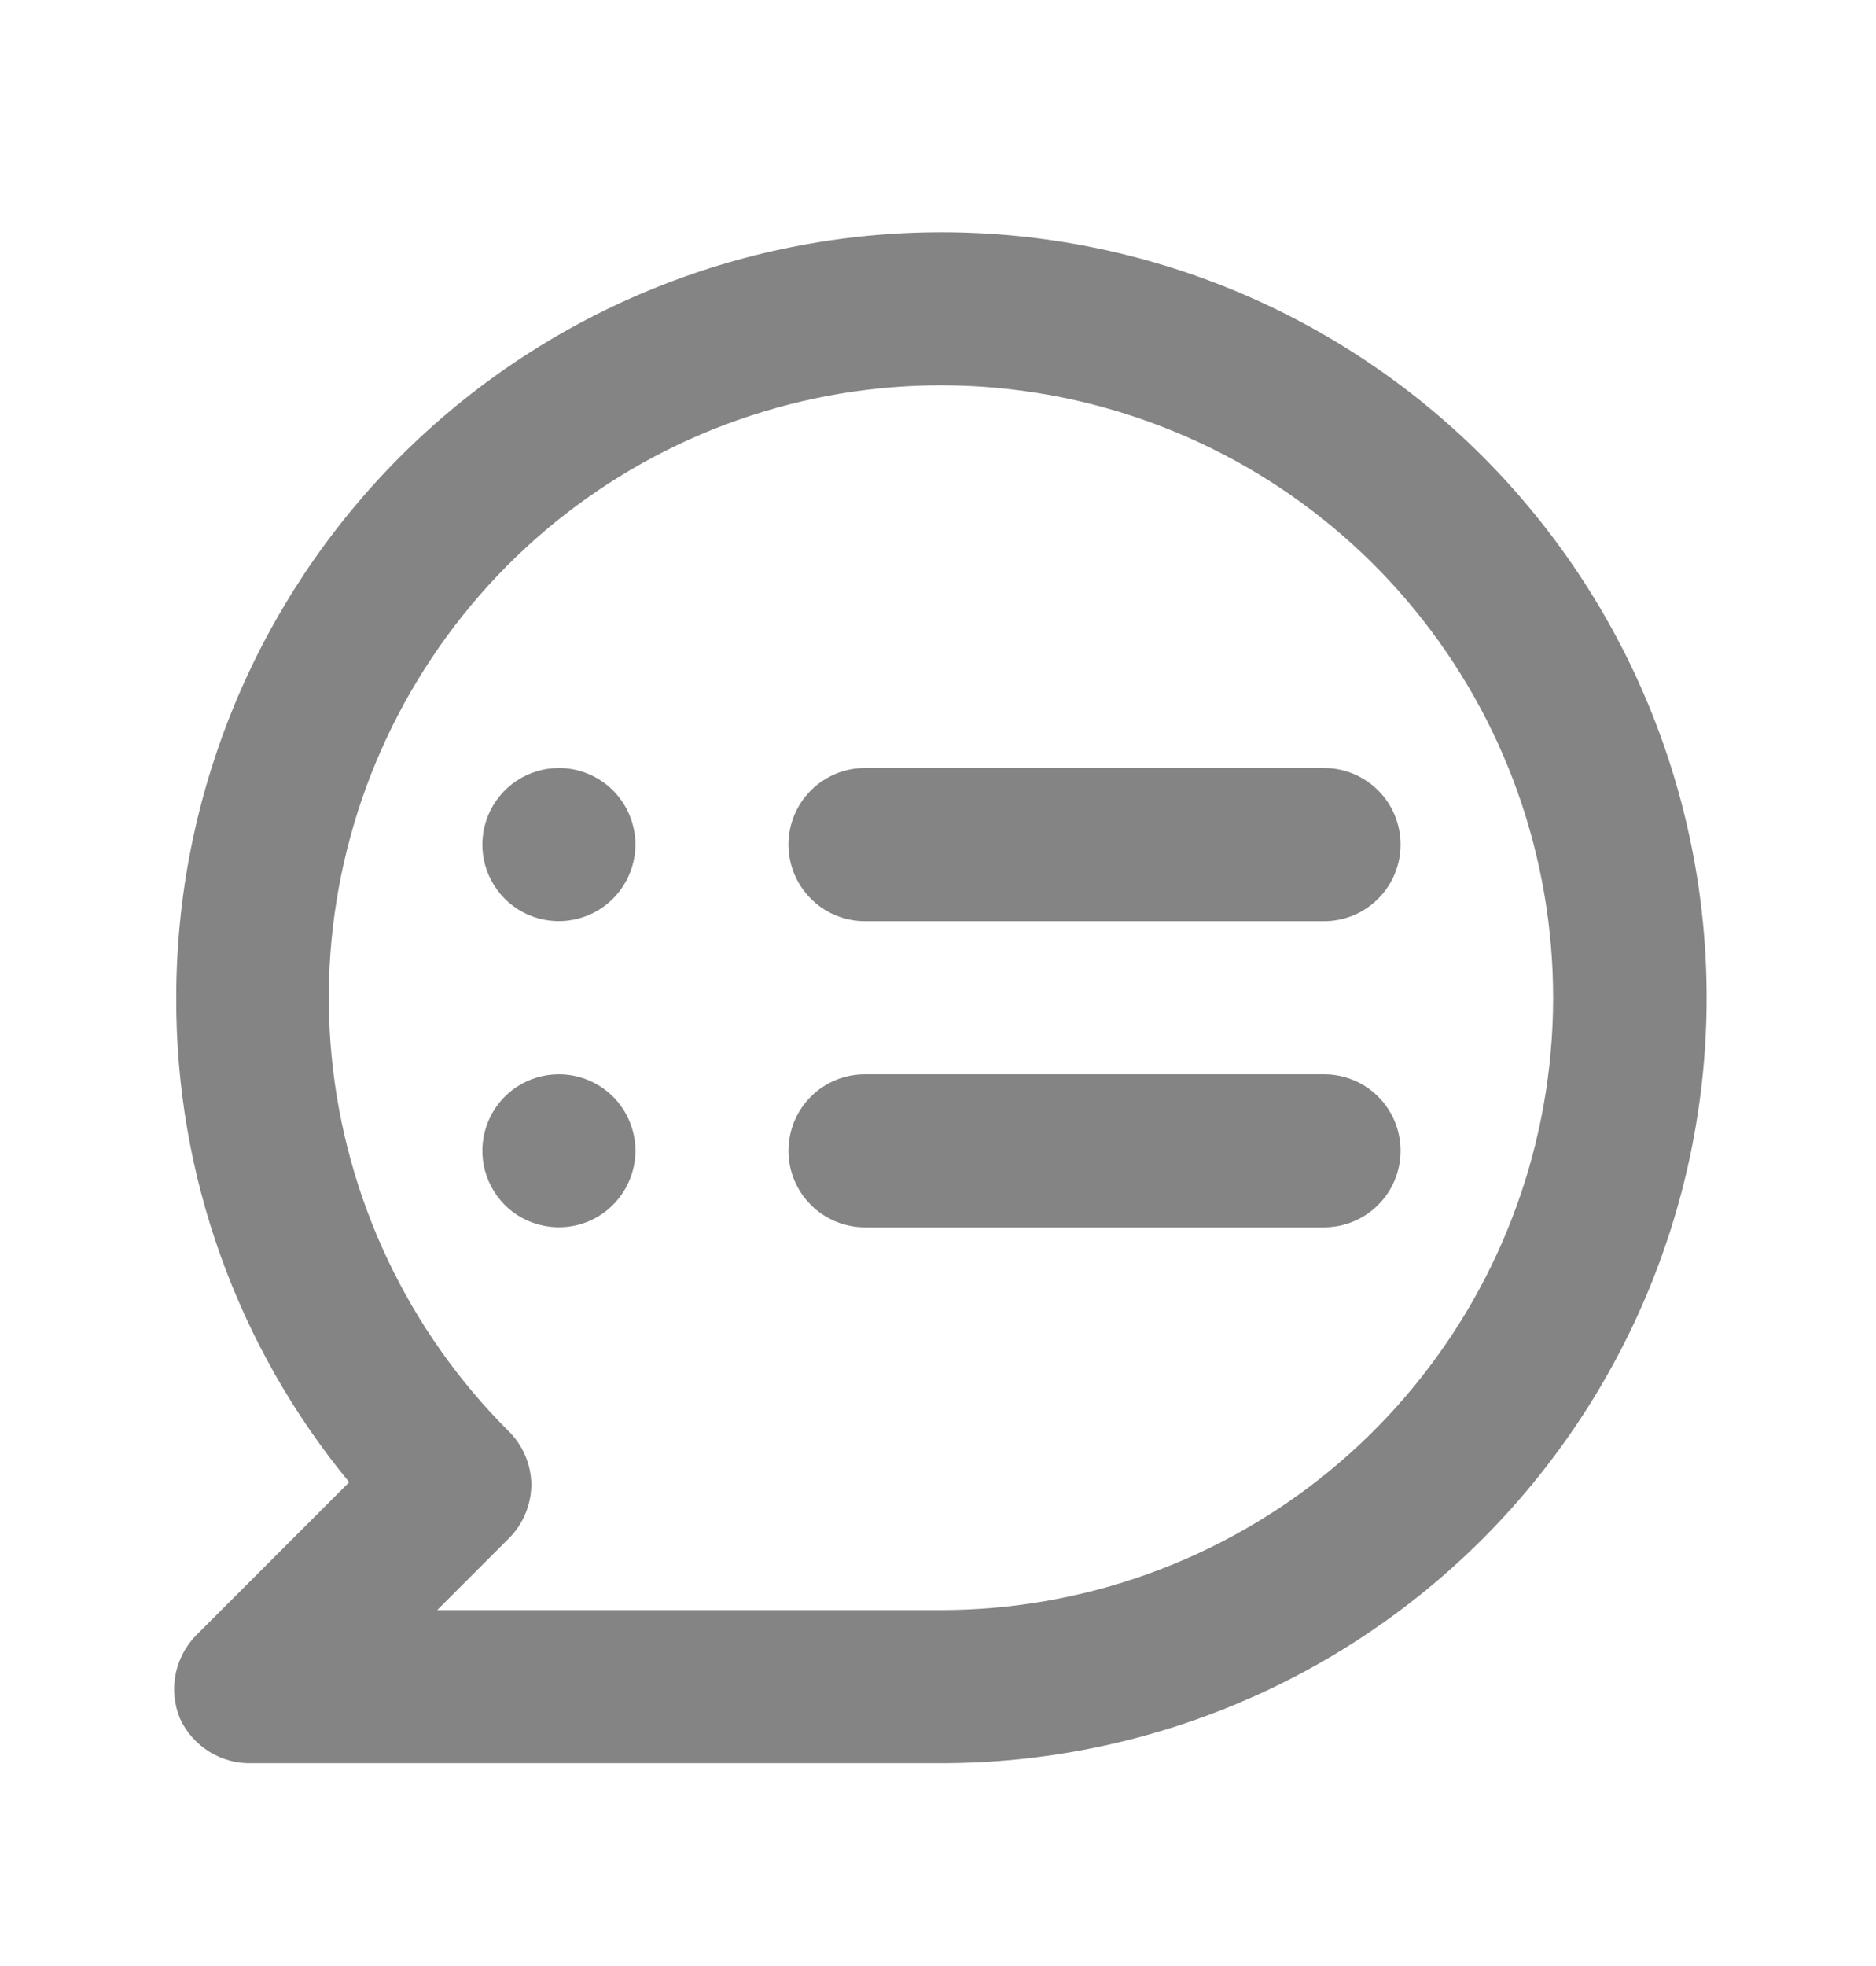 <svg width="21" height="22" viewBox="0 0 21 22" fill="none" xmlns="http://www.w3.org/2000/svg">
  <path d="M9.682 10.308H14.822C15.049 10.308 15.267 10.217 15.427 10.057C15.588 9.896 15.678 9.678 15.678 9.451C15.678 9.224 15.588 9.006 15.427 8.845C15.267 8.685 15.049 8.594 14.822 8.594H9.682C9.455 8.594 9.237 8.685 9.077 8.845C8.916 9.006 8.826 9.224 8.826 9.451C8.826 9.678 8.916 9.896 9.077 10.057C9.237 10.217 9.455 10.308 9.682 10.308ZM6.256 8.594C6.087 8.594 5.921 8.645 5.78 8.739C5.639 8.833 5.53 8.967 5.465 9.123C5.4 9.28 5.383 9.452 5.416 9.618C5.449 9.784 5.531 9.937 5.65 10.057C5.77 10.177 5.923 10.258 6.089 10.291C6.255 10.324 6.427 10.307 6.584 10.242C6.74 10.178 6.874 10.068 6.968 9.927C7.062 9.786 7.113 9.62 7.113 9.451C7.113 9.224 7.022 9.006 6.862 8.845C6.701 8.685 6.483 8.594 6.256 8.594ZM6.256 12.021C6.087 12.021 5.921 12.071 5.78 12.165C5.639 12.259 5.53 12.393 5.465 12.549C5.4 12.706 5.383 12.878 5.416 13.044C5.449 13.21 5.531 13.363 5.65 13.483C5.77 13.603 5.923 13.684 6.089 13.717C6.255 13.75 6.427 13.733 6.584 13.669C6.74 13.604 6.874 13.494 6.968 13.353C7.062 13.212 7.113 13.047 7.113 12.877C7.113 12.65 7.022 12.432 6.862 12.271C6.701 12.111 6.483 12.021 6.256 12.021ZM10.539 2.599C9.414 2.599 8.3 2.82 7.261 3.251C6.222 3.681 5.278 4.312 4.482 5.107C2.876 6.714 1.973 8.892 1.973 11.164C1.966 13.142 2.651 15.06 3.909 16.586L2.196 18.299C2.077 18.42 1.997 18.573 1.965 18.739C1.933 18.905 1.951 19.077 2.016 19.233C2.087 19.387 2.203 19.516 2.348 19.605C2.492 19.693 2.66 19.737 2.83 19.73H10.539C12.811 19.73 14.989 18.827 16.596 17.221C18.202 15.614 19.104 13.436 19.104 11.164C19.104 8.892 18.202 6.714 16.596 5.107C14.989 3.501 12.811 2.599 10.539 2.599ZM10.539 18.017H4.894L5.691 17.22C5.772 17.141 5.836 17.046 5.88 16.942C5.924 16.837 5.947 16.725 5.948 16.612C5.945 16.386 5.852 16.17 5.691 16.012C4.569 14.892 3.871 13.417 3.714 11.84C3.558 10.262 3.954 8.679 4.834 7.361C5.713 6.042 7.023 5.069 8.54 4.608C10.057 4.147 11.687 4.226 13.152 4.832C14.617 5.437 15.826 6.532 16.575 7.93C17.323 9.327 17.563 10.941 17.255 12.496C16.947 14.051 16.109 15.451 14.885 16.458C13.66 17.464 12.124 18.015 10.539 18.017ZM14.822 12.021H9.682C9.455 12.021 9.237 12.111 9.077 12.271C8.916 12.432 8.826 12.65 8.826 12.877C8.826 13.104 8.916 13.322 9.077 13.483C9.237 13.643 9.455 13.734 9.682 13.734H14.822C15.049 13.734 15.267 13.643 15.427 13.483C15.588 13.322 15.678 13.104 15.678 12.877C15.678 12.65 15.588 12.432 15.427 12.271C15.267 12.111 15.049 12.021 14.822 12.021Z" fill="#848484"/>
</svg>
